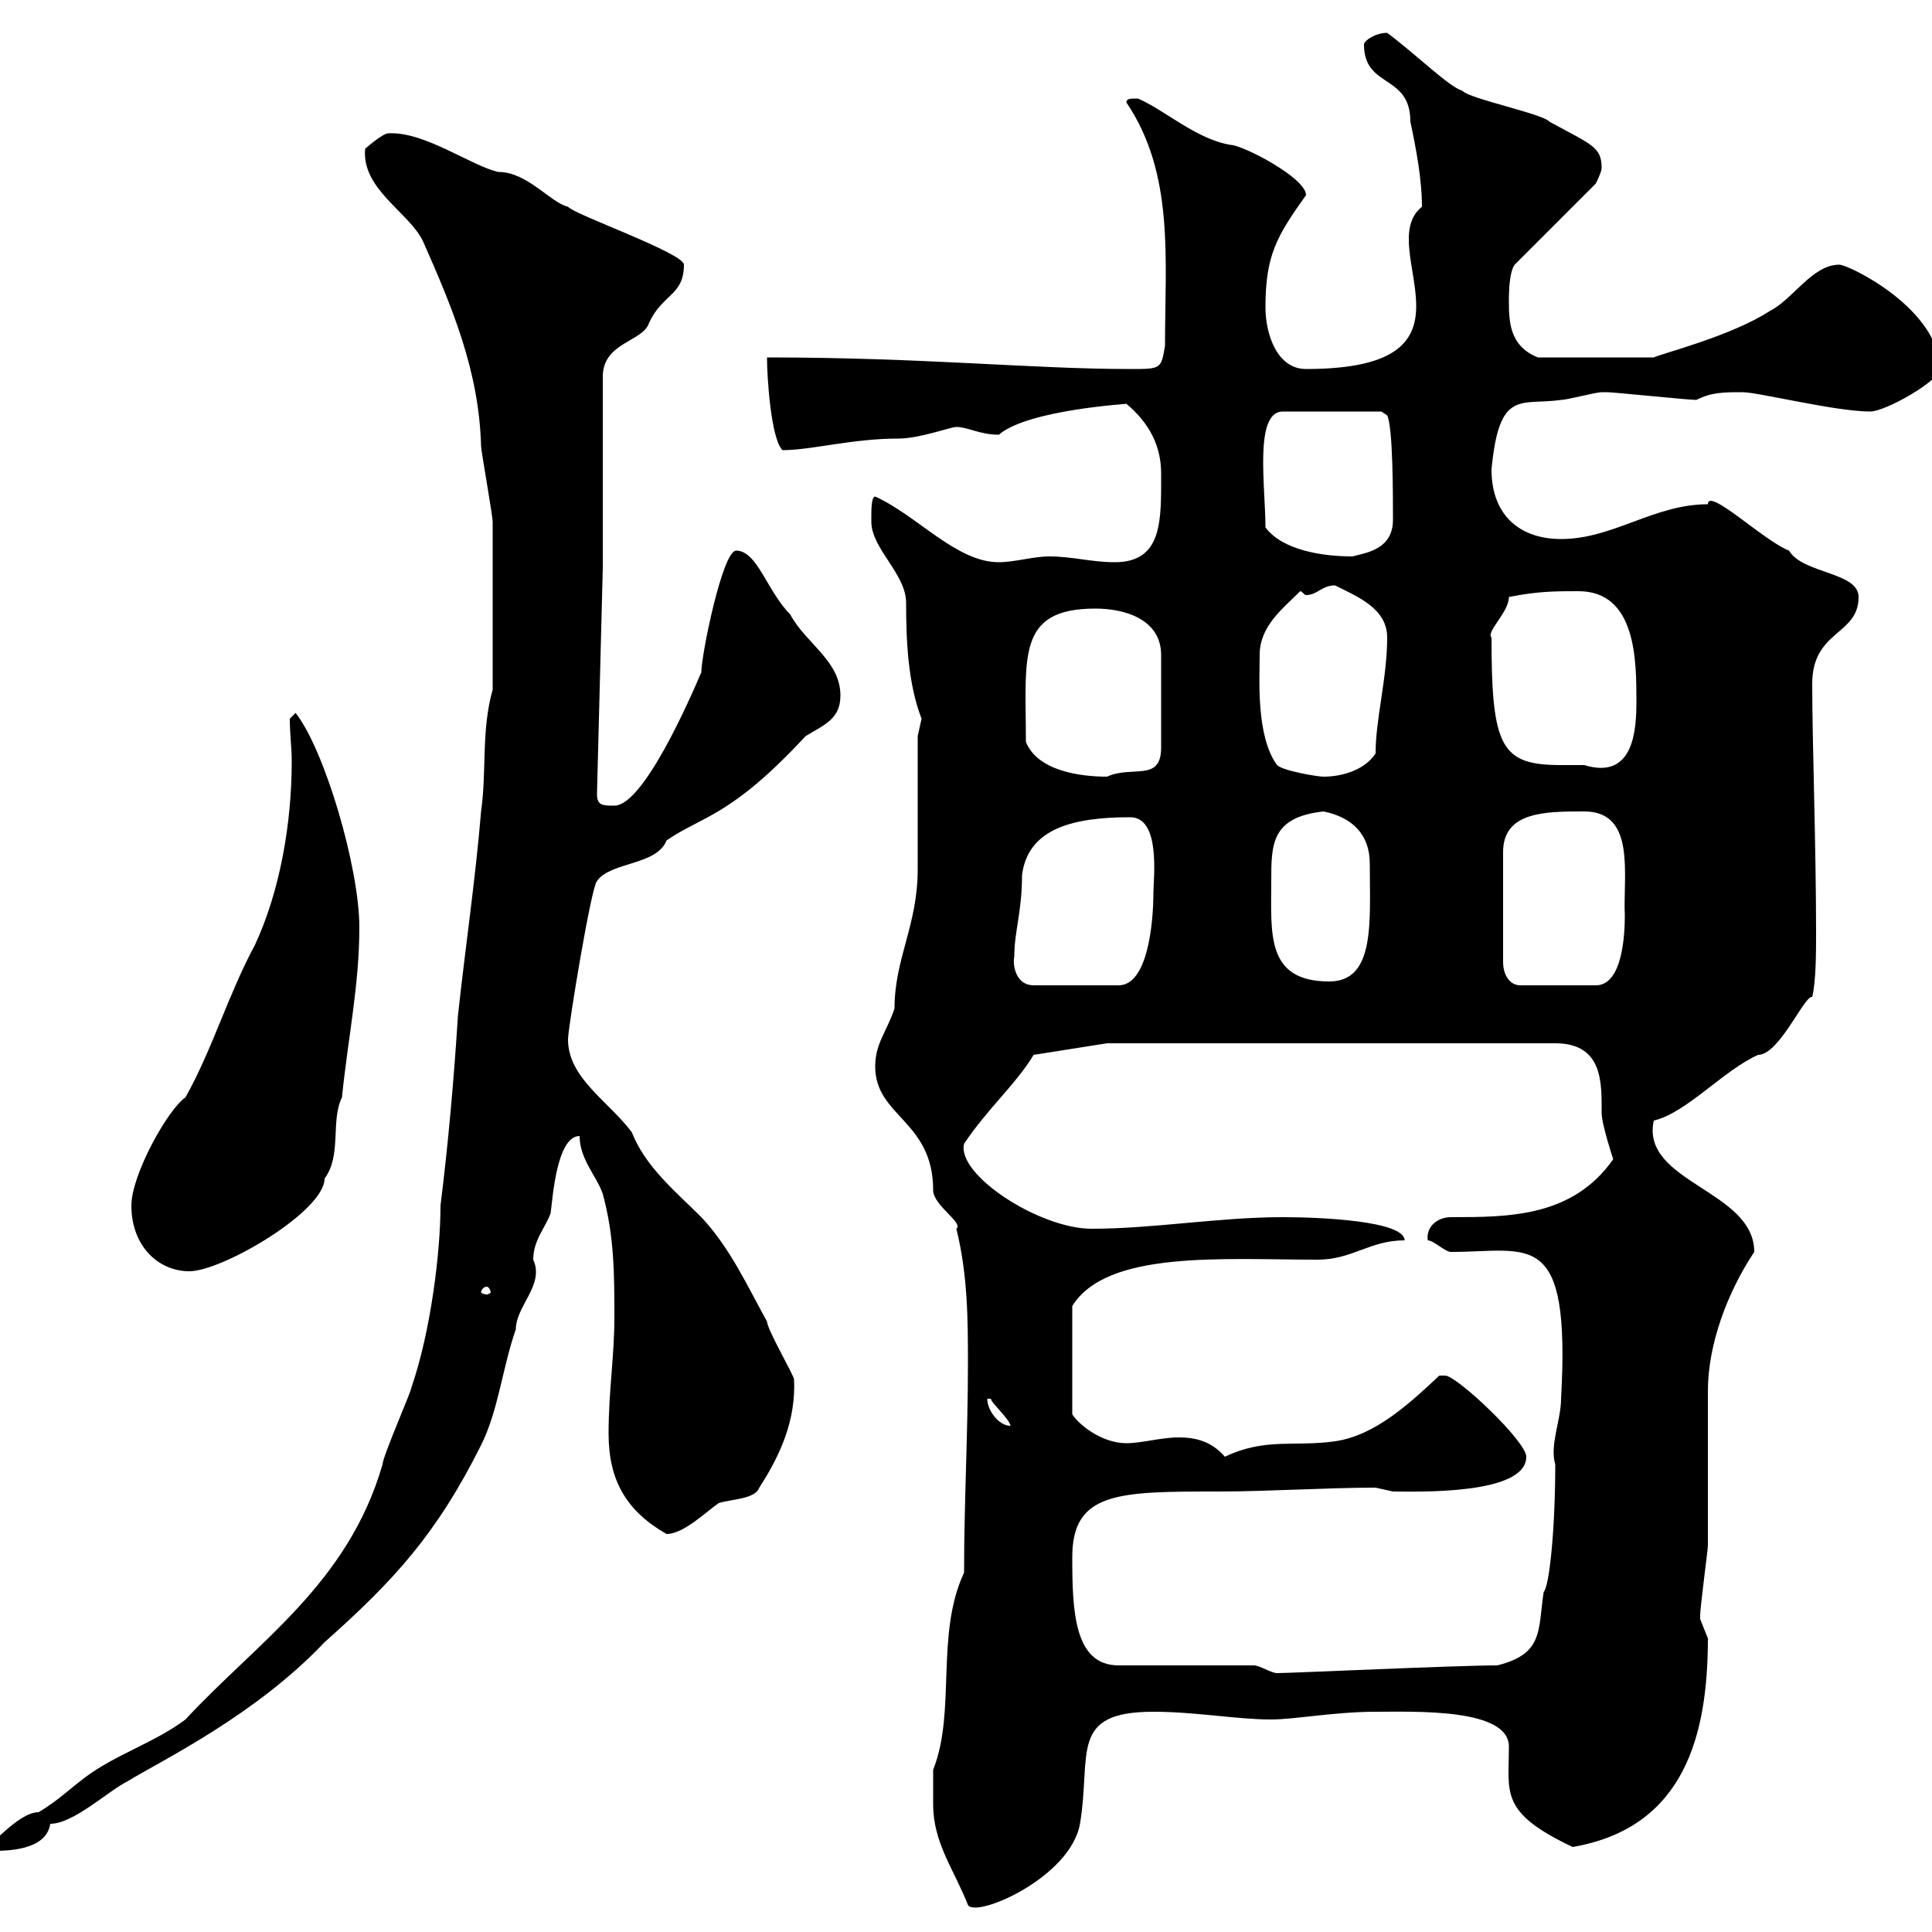 <svg xmlns="http://www.w3.org/2000/svg" xmlns:xlink="http://www.w3.org/1999/xlink" width="300" height="300"><path d="M144.90 280.20C144.90 286.20 148.20 290.40 150.30 295.80C151.50 297.90 166.20 291.60 167.70 283.20C169.50 272.40 165.90 265.80 179.10 265.80C185.70 265.80 192 267 197.40 267C201 267 207.30 265.80 213.60 265.80C219.60 265.80 234.30 265.20 234.30 271.20C234.30 278.40 232.80 281.40 244.20 286.80C261.60 283.80 265.20 269.40 265.20 254.40C265.20 254.40 264 251.40 264 251.40C264 250.80 264 250.80 264 250.80C264 249.60 265.20 240.60 265.20 240C265.20 237 265.20 219 265.20 216C265.20 208.80 268.20 200.70 272.40 194.40C272.40 184.80 254.70 183.60 256.80 174C261.90 172.80 267.60 166.20 273 163.80C276.30 163.80 280.20 154.50 281.40 154.80C282 152.40 282 147.60 282 144.90C282 131.40 281.40 115.20 281.40 106.20C281.40 97.80 288.60 98.70 288.60 92.70C288.60 88.80 279.90 89.10 277.80 85.50C273.90 84 265.20 75.60 265.20 78.30C256.80 78.30 250.50 83.70 242.40 83.70C236.10 83.70 231.60 80.10 231.60 72.90C232.80 60.30 236.10 63 242.40 62.10C243.30 62.10 247.80 60.90 248.70 60.90C249.60 60.90 249.60 60.90 249.60 60.90C250.50 60.90 262.20 62.10 263.40 62.10C265.80 60.90 267.60 60.90 270.60 60.90C273 60.90 285 63.90 290.40 63.90C292.80 63.90 301.20 59.10 301.20 57.30C301.20 48 287.10 41.10 285.60 41.10C281.40 41.10 278.40 46.50 274.80 48.30C268.80 52.20 258 54.90 256.80 55.50L238.80 55.50C234.30 53.70 234.30 49.80 234.30 46.50C234.30 45.90 234.30 42.30 235.20 41.10L247.80 28.50C247.80 28.50 248.70 26.70 248.70 26.10C248.70 22.80 247.20 22.50 240.60 18.90C239.70 17.70 228 15.30 227.10 14.10C225 13.50 220.20 8.70 215.40 5.10C213.60 5.10 211.80 6.30 211.80 6.90C211.80 13.80 219 11.40 219 18.90C219.90 23.10 220.80 27.90 220.80 32.10C213 38.40 232.20 57.30 202.80 57.30C198.30 57.30 196.50 51.90 196.50 47.70C196.50 39.60 198.30 36.60 202.80 30.30C202.80 27.60 192.90 22.50 191.10 22.50C185.70 21.60 180.90 17.10 176.70 15.30C175.50 15.30 174.90 15.30 174.90 15.90C182.40 27 180.90 40.20 180.90 53.70C180.30 57.30 180.30 57.30 175.50 57.30C160.20 57.30 143.40 55.50 119.10 55.50C119.10 58.50 119.70 68.10 121.50 69.90C126 69.90 132.30 68.10 139.50 68.10C142.80 68.10 147.60 66.30 148.50 66.30C150.30 66.30 152.10 67.50 155.10 67.50C159.60 63.60 175.50 62.70 174.90 62.70C178.50 65.70 180.30 69.30 180.30 73.50C180.30 80.70 180.60 87.30 173.10 87.30C169.50 87.30 166.50 86.40 162.90 86.40C160.50 86.40 157.50 87.30 155.10 87.30C148.50 87.30 142.50 80.10 135.90 77.10C135.30 77.10 135.30 79.20 135.30 80.10C135.30 80.10 135.30 81 135.30 81C135.30 85.20 140.70 89.10 140.70 93.60C140.70 99.60 141 106.20 143.10 111.60C143.10 111.60 142.50 114.30 142.50 114.30C142.50 117 142.50 132.30 142.50 135C142.50 143.70 138.90 148.80 138.90 156.60C137.70 160.20 135.90 162 135.90 165.60C135.90 173.40 144.90 174 144.90 184.80C144.90 187.20 149.70 189.90 148.50 190.80C150.30 198 150.30 205.20 150.30 211.80C150.30 222.60 149.70 233.40 149.70 244.20C145.20 253.80 148.50 265.80 144.90 274.80C144.90 274.80 144.90 279.60 144.90 280.20ZM76.50 107.10C74.70 113.40 75.60 119.70 74.70 126C73.80 136.80 72.30 146.70 71.10 157.80C70.50 167.40 69.60 177.60 68.40 187.20C68.40 194.40 66.90 206.70 63.90 215.40C63.90 216 59.40 226.20 59.40 227.40C54 246 39.90 255 28.80 267C24 270.60 18 272.40 13.20 276C10.80 277.80 9 279.60 6 281.40C2.70 281.40-1.80 287.40-1.20 285.60C-1.20 285.60-1.20 287.40-1.20 287.40C0.90 287.40 7.20 287.40 7.80 283.20C11.40 283.20 16.80 278.10 19.80 276.60C25.20 273.30 39.60 266.40 50.40 255C61.20 245.40 67.80 238.20 74.70 224.40C77.40 219 78 212.40 80.10 206.40C80.10 202.80 84.60 199.50 82.80 195.60C82.80 192.60 84.60 190.80 85.50 188.40C85.80 186.30 86.40 176.40 90 176.40C90 180 92.70 182.70 93.60 185.40C95.40 192 95.40 198 95.40 204.60C95.40 210.60 94.50 216 94.50 222.60C94.50 229.80 97.20 234.60 103.50 238.20C106.20 238.20 109.80 234.60 111.60 233.40C113.40 232.80 117.30 232.80 117.90 231C121.20 225.90 123.60 220.50 123.30 214.20C123.30 213.60 119.10 206.40 119.10 205.20C116.10 199.80 113.40 193.80 108.90 189C105 185.10 100.20 181.20 98.10 175.80C94.50 171 88.20 167.40 88.20 161.40C88.20 159.60 91.80 137.70 92.70 136.80C94.80 133.80 102 134.40 103.50 130.50C109.20 126.60 113.40 126.90 125.10 114.30C128.10 112.50 130.50 111.60 130.50 108C130.50 102.60 125.10 99.90 122.70 95.40C119.10 91.80 117.60 85.50 114.30 85.50C112.20 85.50 108.90 101.70 108.90 104.40C107.10 108.60 99.90 125.10 95.40 125.10C93.60 125.10 92.70 125.10 92.70 123.30L93.60 88.20L93.60 58.50C93.60 53.10 99.90 53.10 100.80 50.10C102.90 45.60 106.20 45.90 106.20 41.10C106.20 39.30 89.10 33.30 88.20 32.10C85.50 31.50 81.90 26.70 77.40 26.70C73.20 25.80 66 20.40 60.30 20.70C59.40 20.70 56.70 23.10 56.70 23.10C56.10 29.40 63.60 33 65.70 37.50C70.20 47.70 74.40 57.60 74.70 69.30C74.70 69.90 76.50 80.10 76.50 81C76.50 87.30 76.50 98.70 76.50 107.10ZM194.70 258.60L173.70 258.60C166.80 258.60 166.50 250.20 166.50 241.80C166.50 231.60 173.70 231.60 189.30 231.60C196.80 231.60 206.10 231 213.60 231C213.60 231 216.30 231.60 216.30 231.60C219.90 231.60 237 232.20 237 226.20C237 223.80 226.20 213.60 224.40 213.60C223.50 213.60 223.50 213.60 223.50 213.60C219 217.80 213.60 222.90 207.30 223.80C201 224.70 196.50 223.20 190.20 226.20C188.10 223.80 185.70 223.20 183 223.20C180.30 223.20 177.30 224.10 174.90 224.10C171 224.10 167.40 221.10 166.50 219.60L166.50 202.80C171.90 194.10 189.90 195.60 204.60 195.60C210 195.60 212.70 192.60 218.10 192.60C218.10 189.60 205.20 189 199.20 189C189.30 189 179.10 190.80 169.50 190.80C161.40 190.80 148.50 182.40 149.70 177.60C153.30 172.20 157.80 168.30 160.50 163.80L171.90 162L241.50 162C249 162 248.70 168.30 248.70 172.80C248.70 174.60 250.50 180 250.50 180C244.20 189 234.30 189 225.30 189C223.20 189 221.40 190.50 221.70 192.60C222.60 192.60 224.40 194.40 225.30 194.40C237.60 194.40 243.90 190.50 242.40 217.20C242.40 220.50 240.60 224.40 241.50 227.40C241.50 237.30 240.60 246.30 239.70 247.20C238.80 253.20 239.70 256.80 232.50 258.60C226.20 258.60 200.40 259.80 198.30 259.80C197.40 259.80 195.60 258.60 194.70 258.60ZM153.30 217.20L153.90 217.20C153.60 217.50 156.90 220.50 156.90 221.40C155.10 221.40 153.30 219 153.30 217.20ZM75.60 199.80C75.90 199.80 76.20 200.40 76.20 200.70C76.20 200.70 75.90 201 75.60 201C75 201 74.70 200.70 74.70 200.70C74.70 200.40 75 199.80 75.60 199.80ZM20.40 187.20C20.40 193.50 24.60 197.40 29.40 197.40C34.50 197.40 50.40 188.10 50.40 183C53.10 179.40 51.30 174 53.10 170.40C54 161.40 55.80 153 55.80 144C55.80 134.70 50.40 116.40 45.90 110.70C45.90 110.70 45 111.60 45 111.60C45 114 45.30 116.10 45.30 118.20C45.30 127.80 43.50 138.30 39.60 146.70C35.40 154.50 33 162.90 28.80 170.40C26.10 172.20 20.40 182.40 20.40 187.20ZM157.50 148.50C157.50 144.60 158.70 141.60 158.70 135.90C159.60 128.70 166.50 126.90 175.50 126.90C180.30 126.90 179.10 136.50 179.10 138.60C179.10 143.40 178.20 153 173.70 153L160.50 153C157.80 153 157.20 150 157.50 148.50ZM233.40 149.40C233.40 144.60 233.40 135.90 233.40 132.30C233.40 126 240 126 246 126C254.10 126 252 135.90 252.30 142.20C252.30 144.90 252 153 247.80 153L236.10 153C234.30 153 233.40 151.20 233.40 149.40ZM197.40 136.80C197.40 131.10 197.40 126.90 205.50 126C210 126.90 212.70 129.60 212.70 134.10C212.70 143.10 213.60 152.40 206.40 152.40C196.50 152.40 197.40 144.90 197.40 136.80ZM159.30 115.20C159.30 102 157.80 94.50 170.10 94.50C174.90 94.50 180.30 96.30 180.30 101.70L180.30 116.10C180.30 121.50 175.80 118.80 171.90 120.60C167.70 120.60 161.10 119.70 159.30 115.20ZM198.30 118.80C195 114.30 195.60 105.30 195.60 101.70C195.60 97.20 199.20 94.50 201.90 91.80C202.20 91.80 202.50 92.40 202.80 92.40C204.60 92.40 205.20 90.90 207.30 90.90C210.90 92.70 215.40 94.50 215.40 99C215.40 105.30 213.60 111.60 213.60 117C211.80 119.70 208.20 120.60 205.50 120.60C204.60 120.60 199.20 119.70 198.30 118.80ZM231.60 99C230.70 98.10 234.30 95.10 234.30 92.70C238.80 91.80 241.50 91.80 245.10 91.80C254.10 91.80 254.10 102.60 254.10 108.90C254.10 113.10 253.80 121.20 246 118.80C245.10 118.80 243.90 118.80 242.40 118.80C233.10 118.80 231.60 116.10 231.60 99ZM196.50 81.90C196.50 75.60 194.70 63.90 199.20 63.90L214.50 63.90L215.40 64.50C216.30 66.30 216.30 76.80 216.30 80.70C216.30 85.20 212.40 85.80 210 86.40C205.50 86.40 199.20 85.50 196.50 81.90Z"/></svg>